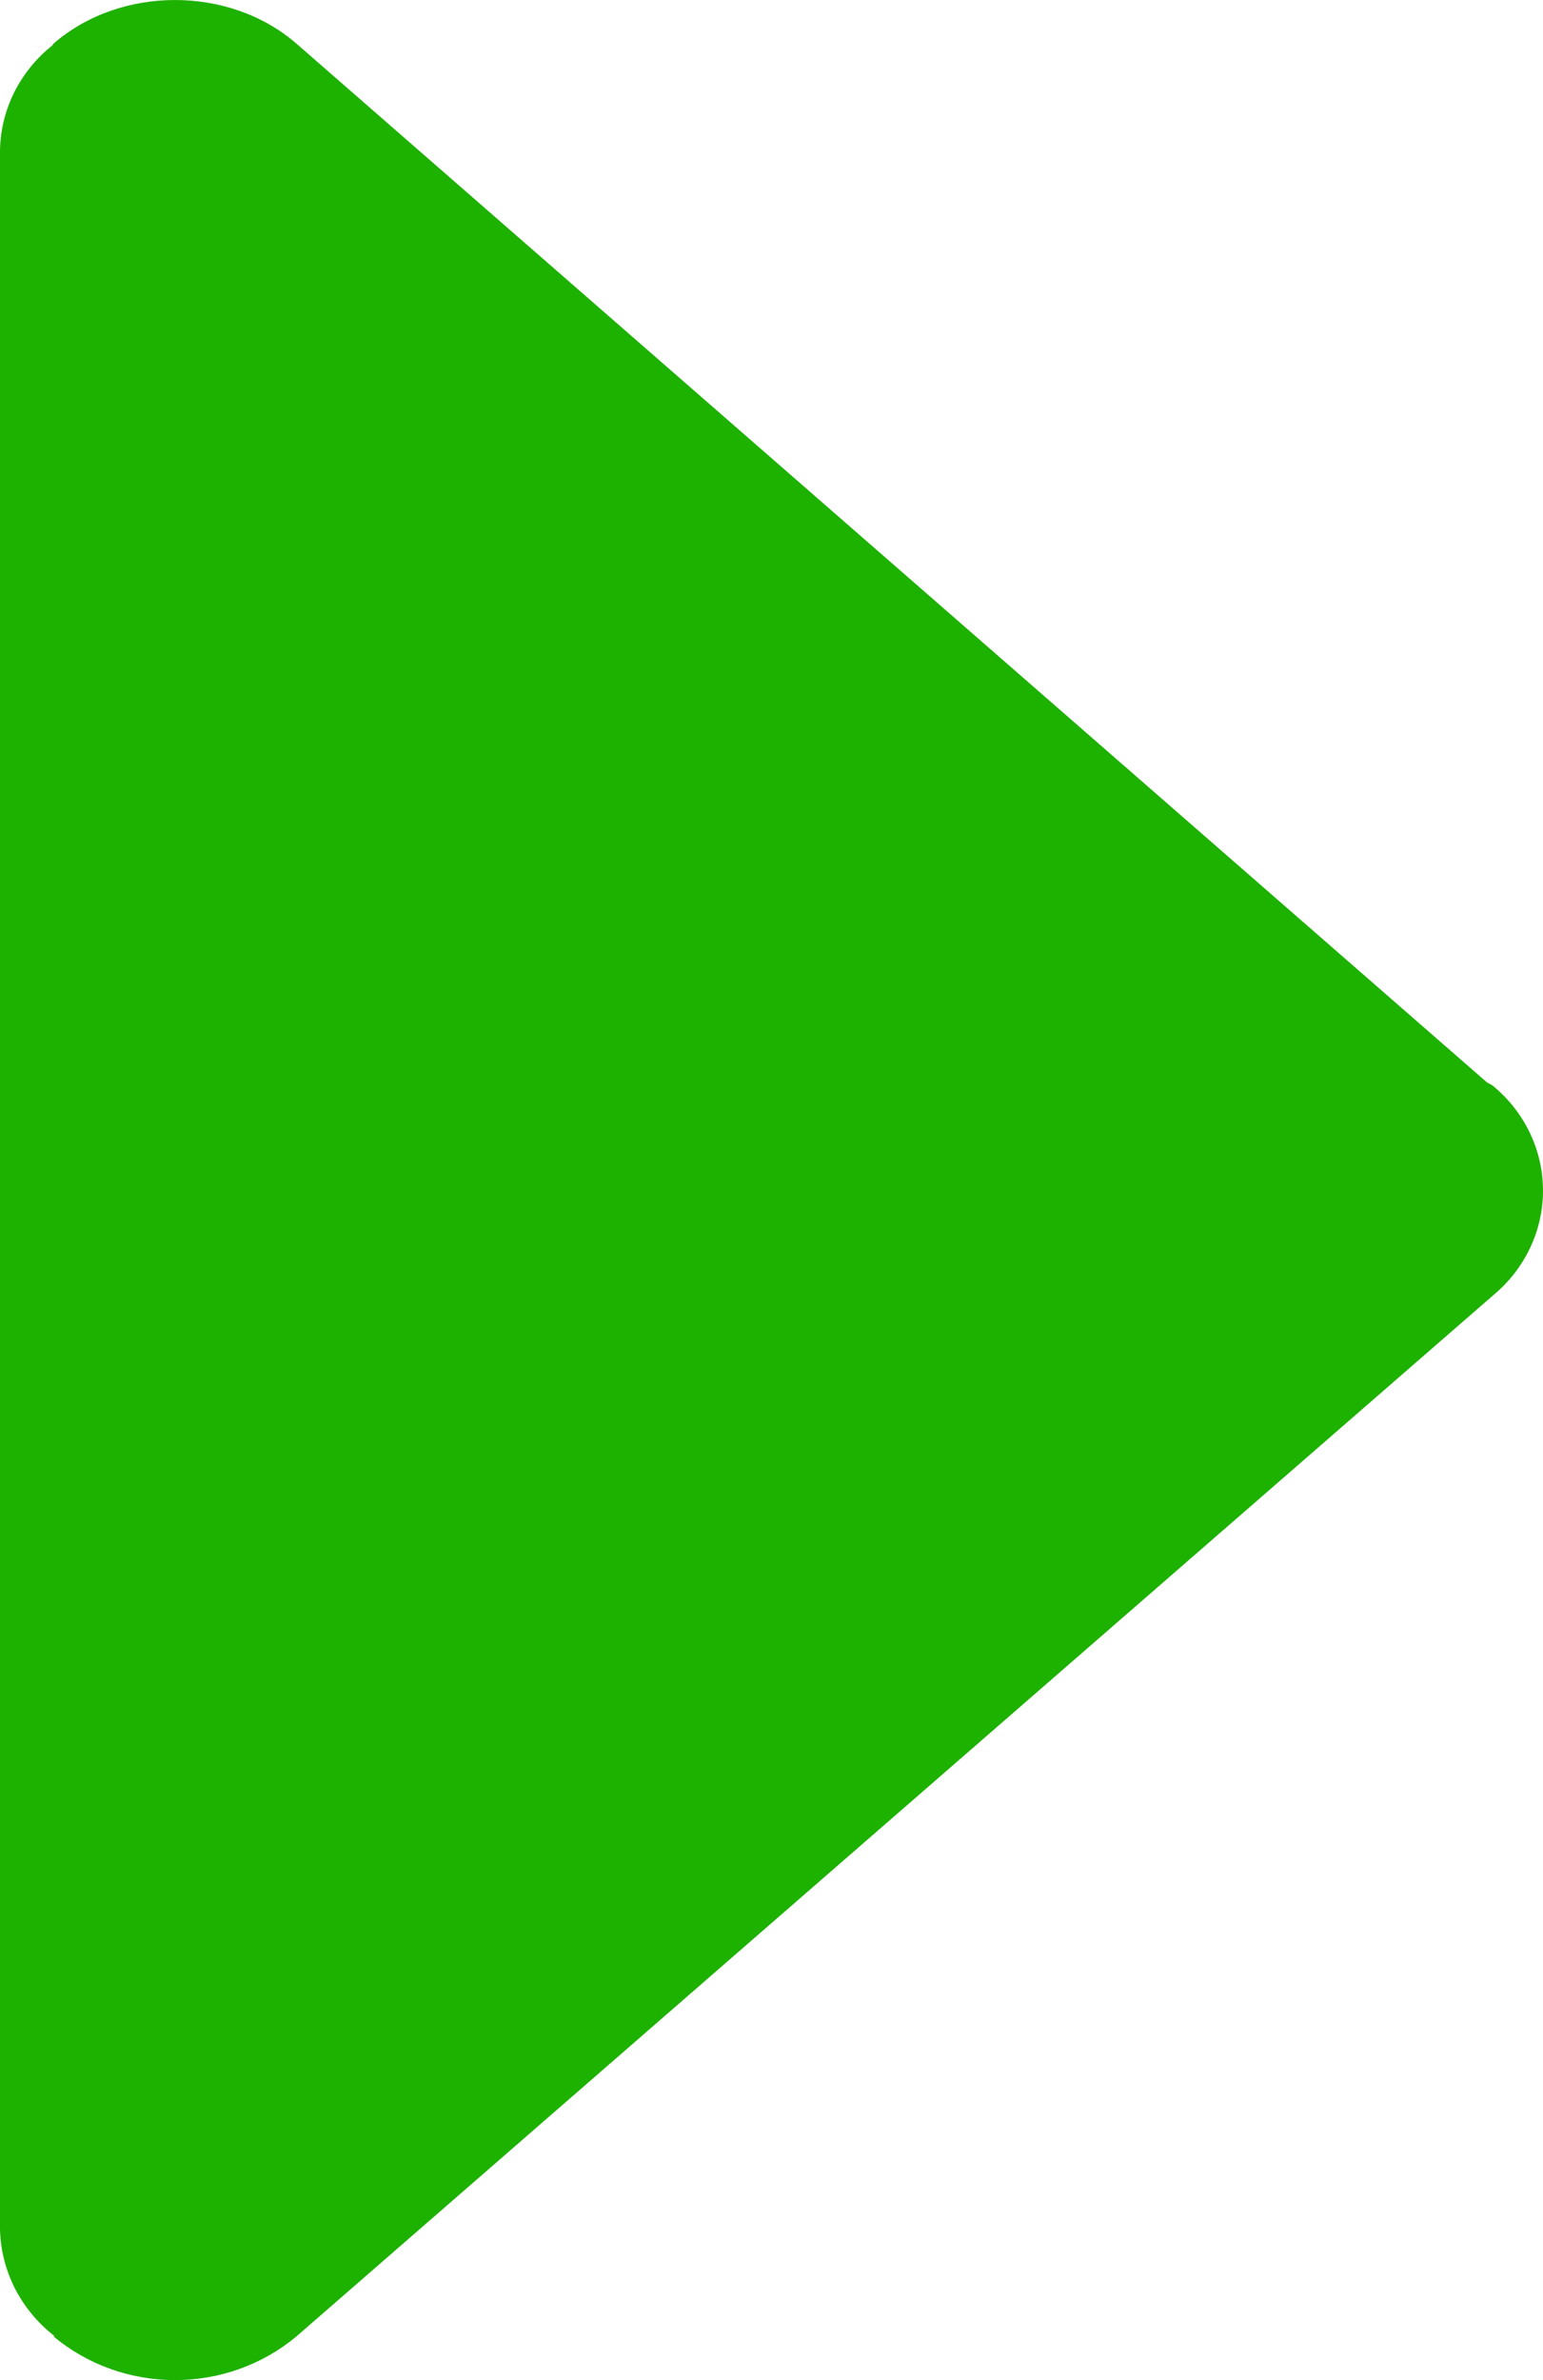 <svg width="24" height="37" viewBox="0 0 24 37" fill="none" xmlns="http://www.w3.org/2000/svg">
<path id="Vector" d="M23.218 16.877C23.189 16.854 23.151 16.844 23.122 16.821L4.608 0.676C3.567 -0.225 1.877 -0.225 0.835 0.676C0.826 0.686 0.821 0.695 0.816 0.704C0.564 0.905 0.36 1.156 0.219 1.44C0.078 1.725 0.003 2.035 -1.51458e-06 2.35L-1.02956e-07 34.645C0.005 34.965 0.084 35.281 0.23 35.57C0.376 35.858 0.586 36.112 0.845 36.314L0.835 36.323C1.359 36.76 2.029 37 2.722 37C3.414 37 4.084 36.76 4.608 36.323L23.218 20.142C23.463 19.94 23.66 19.69 23.795 19.408C23.93 19.126 24 18.82 24 18.509C24 18.199 23.93 17.892 23.795 17.61C23.66 17.328 23.463 17.078 23.218 16.877Z" fill="#1DB100"/>
</svg>
